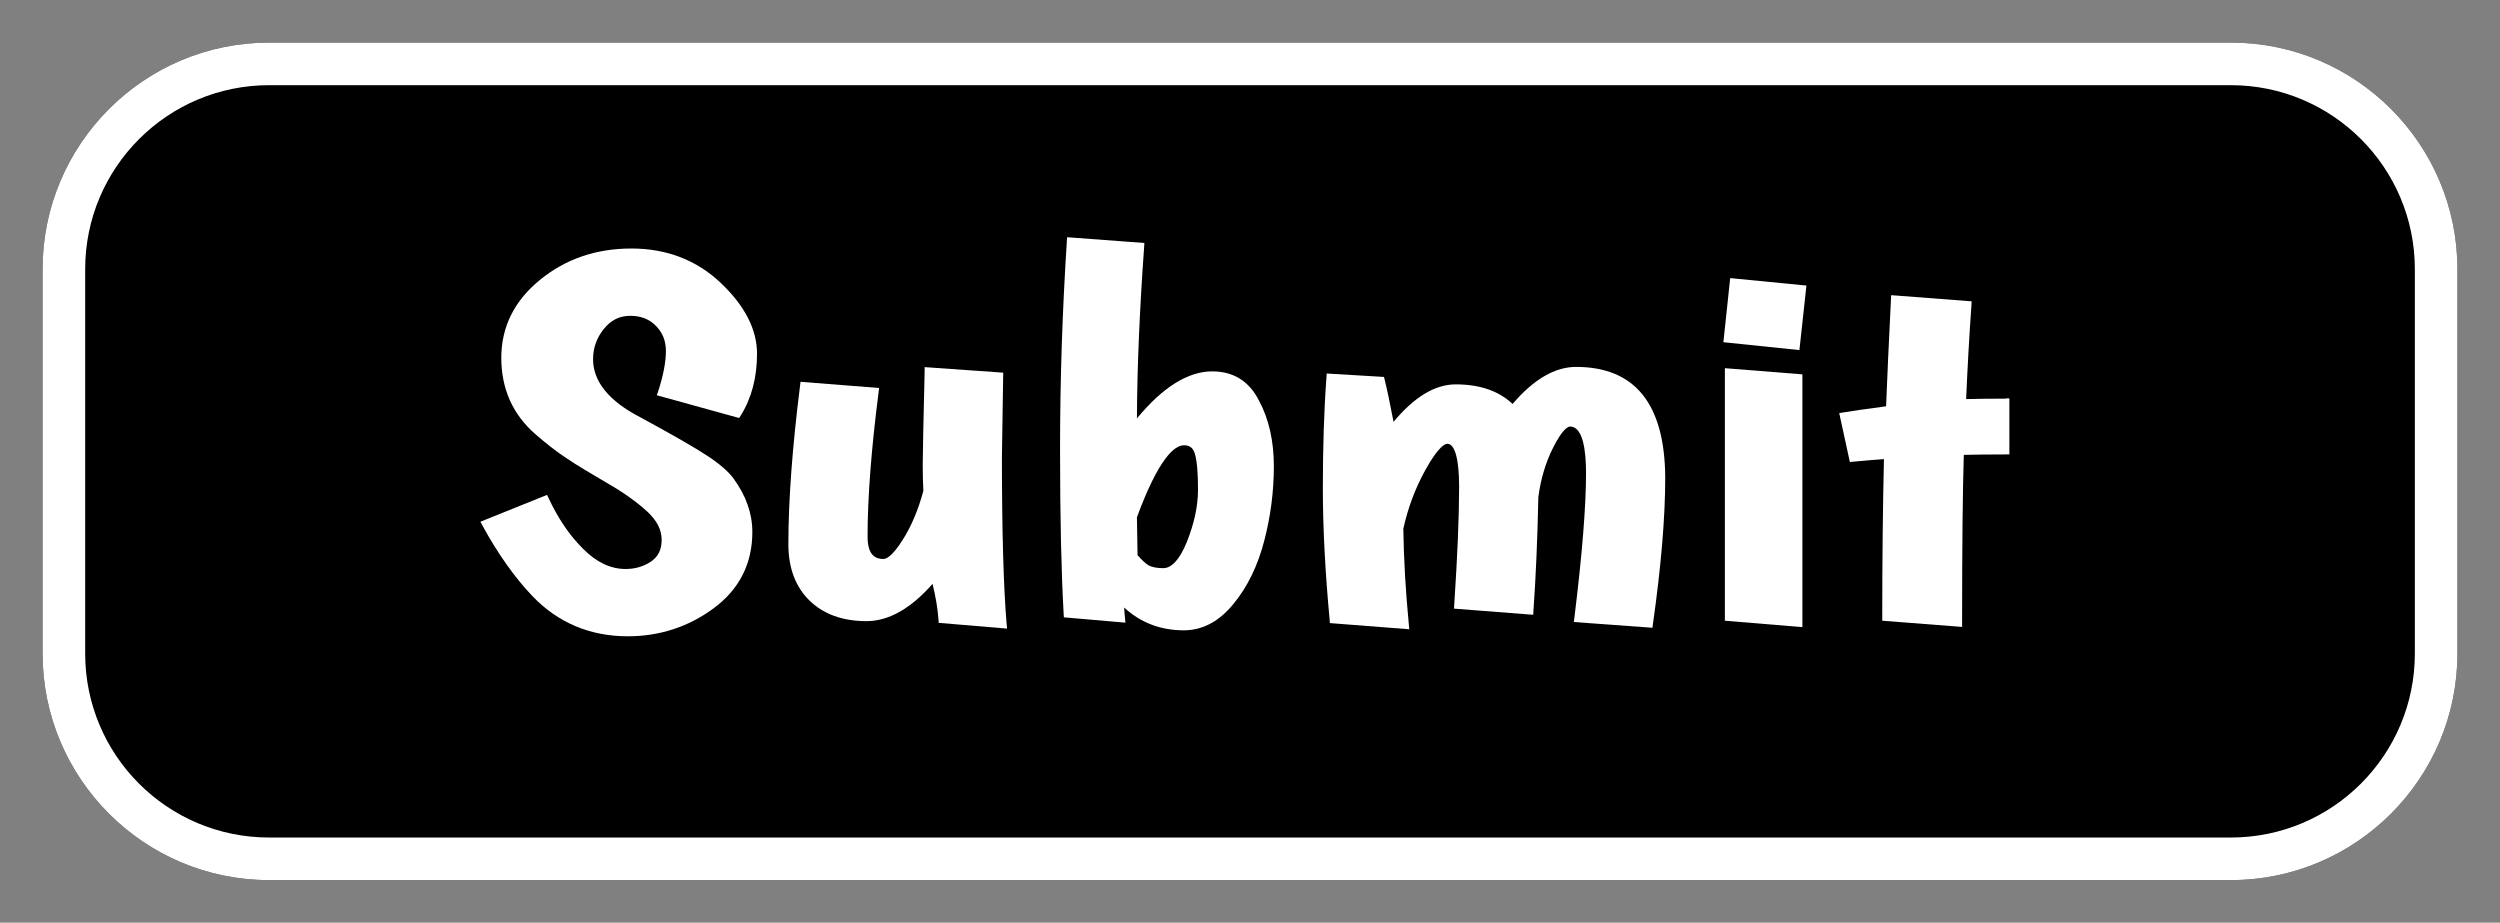 <?xml version="1.0" encoding="utf-8"?>
<!-- Generator: Adobe Illustrator 16.0.4, SVG Export Plug-In . SVG Version: 6.00 Build 0)  -->
<!DOCTYPE svg PUBLIC "-//W3C//DTD SVG 1.1//EN" "http://www.w3.org/Graphics/SVG/1.1/DTD/svg11.dtd">
<svg version="1.1" id="Layer_1" xmlns="http://www.w3.org/2000/svg" xmlns:xlink="http://www.w3.org/1999/xlink" x="0px" y="0px"
	 width="117.4px" height="43.33px" viewBox="0 0 117.4 43.33" enable-background="new 0 0 117.4 43.33" xml:space="preserve">
<rect x="0" y="0" width="117.4" height="43.33" fill="#808080" stroke="none"/>
<g>
	<path d="M12.64,41.33C6.77,41.33,2,36.56,2,30.69V12.64C2,6.77,6.77,2,12.64,2h92.119c5.87,0,10.641,4.77,10.641,10.64v18.05
		c0,5.869-4.771,10.64-10.641,10.64H12.64L12.64,41.33z"/>
	<path fill="none" d="M104.76,4c4.771,0,8.641,3.87,8.641,8.64v18.05c0,4.77-3.87,8.64-8.641,8.64H12.64C7.87,39.33,4,35.47,4,30.69
		V12.64C4,7.87,7.87,4,12.64,4H104.76 M104.76,0H12.64C5.67,0,0,5.67,0,12.64v18.05c0,6.97,5.67,12.64,12.641,12.64h92.119
		c6.971,0,12.641-5.67,12.641-12.64V12.64C117.4,5.67,111.73,0,104.76,0L104.76,0z"/>
	<path fill="#FFFFFF" d="M104.76,4c4.771,0,8.641,3.87,8.641,8.64v18.05c0,4.77-3.87,8.64-8.641,8.64H12.64
		C7.87,39.33,4,35.47,4,30.69V12.64C4,7.87,7.87,4,12.64,4H104.76 M104.76,2H12.64C6.77,2,2,6.77,2,12.64v18.05
		C2,36.56,6.77,41.33,12.64,41.33h92.119c5.87,0,10.641-4.771,10.641-10.64V12.64C115.4,6.77,110.63,2,104.76,2L104.76,2z"/>
</g>
<g>
	<path d="M31.56,19.27l3.87,1.07l0.069-0.11c0.521-0.81,0.78-1.79,0.78-2.91c0-1.14-0.57-2.26-1.71-3.33
		c-1.13-1.07-2.54-1.61-4.19-1.61c-1.649,0-3.09,0.49-4.29,1.47c-1.21,0.98-1.819,2.22-1.819,3.67c0,1.44,0.529,2.65,1.59,3.58
		c0.54,0.46,1.04,0.85,1.49,1.15c0.449,0.3,1.09,0.69,1.88,1.14c0.79,0.461,1.43,0.91,1.899,1.351c0.44,0.409,0.66,0.86,0.66,1.319
		c0,0.461-0.16,0.791-0.5,1.021c-0.35,0.229-0.76,0.351-1.2,0.351c-0.699,0-1.369-0.32-1.989-0.951
		c-0.65-0.649-1.19-1.449-1.62-2.39l-0.07-0.149l-3.13,1.26l0.09,0.17c0.71,1.32,1.51,2.439,2.36,3.33
		c1.2,1.25,2.71,1.88,4.479,1.88c1.49,0,2.851-0.44,4.03-1.32c1.2-0.89,1.81-2.09,1.81-3.579c0-0.871-0.3-1.721-0.899-2.531
		c-0.24-0.319-0.641-0.67-1.22-1.049c-0.561-0.37-1.62-0.98-3.16-1.81c-1.471-0.76-2.21-1.68-2.21-2.72c0-0.54,0.17-1.01,0.51-1.43
		c0.33-0.41,0.74-0.61,1.229-0.61c0.5,0,0.9,0.15,1.221,0.46c0.31,0.31,0.47,0.7,0.47,1.19c0,0.51-0.12,1.15-0.37,1.92L31.56,19.27z
		"/>
	<path d="M47.77,22.181l0.06-3.961l-3.689-0.27v0.18c-0.061,2.42-0.091,3.9-0.091,4.4c0,0.46,0.011,0.88,0.03,1.229
		c-0.24,0.89-0.57,1.671-0.97,2.3c-0.49,0.78-0.78,0.9-0.9,0.9c-0.319,0-0.75-0.109-0.75-1.05c0-1.8,0.17-4.08,0.521-6.79L42,18.94
		l-3.689-0.29l-0.021,0.16c-0.359,2.87-0.55,5.38-0.55,7.46c0,1.119,0.34,2.01,1,2.649s1.56,0.96,2.67,0.96
		c1.04,0,2.08-0.59,3.1-1.75c0.141,0.57,0.24,1.13,0.28,1.68l0.01,0.15l3.21,0.27L48,30.04C47.85,28.38,47.77,25.729,47.77,22.181z"
		/>
	<path d="M57.65,18.16c-1.141,0-2.33,0.74-3.54,2.21c0.01-2.43,0.13-5.15,0.34-8.07l0.01-0.18l-3.63-0.27l-0.01,0.18
		c-0.21,3.25-0.32,6.54-0.32,9.77c0,3.23,0.061,5.84,0.17,7.75l0.011,0.15l2.89,0.25l-0.021-0.21c-0.02-0.181-0.029-0.351-0.04-0.5
		c0.771,0.71,1.711,1.069,2.801,1.069c0.88,0,1.67-0.42,2.34-1.25c0.649-0.81,1.14-1.8,1.439-2.959c0.301-1.141,0.45-2.32,0.45-3.49
		c0-1.18-0.229-2.22-0.7-3.09C59.38,18.62,58.64,18.16,57.65,18.16z M56.32,21.63c0.27,0,0.43,0.12,0.51,0.4
		c0.101,0.34,0.15,0.9,0.15,1.68c0,0.77-0.181,1.6-0.53,2.471c-0.33,0.81-0.71,1.219-1.1,1.219c-0.311,0-0.54-0.039-0.69-0.129
		s-0.32-0.25-0.52-0.48l-0.03-1.77C55.14,22.22,55.88,21.63,56.32,21.63z"/>
	<path d="M74.73,17.95c-0.99,0-1.99,0.58-2.98,1.74c-0.64-0.61-1.54-0.92-2.67-0.92c-0.97,0-1.95,0.59-2.92,1.76
		c-0.18-0.93-0.32-1.6-0.42-1.99l-0.03-0.12l-2.689-0.16L63,18.42c-0.109,1.61-0.17,3.37-0.17,5.22c0,1.851,0.11,3.93,0.32,6.19
		l0.01,0.149l3.72,0.291l-0.02-0.211c-0.15-1.56-0.24-3.09-0.26-4.51c0.21-0.96,0.56-1.88,1.029-2.75
		c0.62-1.12,0.931-1.24,1.04-1.24c0.351,0,0.54,0.73,0.54,2.009c0,1.44-0.08,3.311-0.229,5.551l-0.01,0.17l3.72,0.29l0.01-0.181
		c0.11-1.549,0.19-3.35,0.23-5.34c0.109-0.859,0.35-1.649,0.699-2.339c0.45-0.89,0.71-0.98,0.79-0.98c0.62,0,0.75,1.18,0.75,2.18
		c0,1.54-0.18,3.84-0.55,6.82l-0.02,0.18l3.689,0.271l0.021-0.16c0.38-2.68,0.58-5,0.58-6.891C78.9,19.69,77.5,17.95,74.73,17.95z"
		/>
	<polygon points="81.65,16.79 85.22,17.16 85.55,14.13 81.97,13.78 	"/>
	<polygon points="81.72,29.88 85.36,30.17 85.36,18.3 81.72,18.01 	"/>
	<path d="M94.92,19.44c-0.77,0-1.399,0.01-1.859,0.02c0.06-1.4,0.14-2.89,0.25-4.41l0.01-0.17l-3.78-0.29l-0.01,0.18
		c-0.11,2.22-0.19,3.87-0.23,5.04c-0.899,0.12-1.569,0.22-2.02,0.29l-0.18,0.03l0.5,2.301l0.159-0.021
		c0.65-0.06,1.131-0.101,1.44-0.11c-0.06,2.23-0.08,4.73-0.08,7.43v0.16l3.75,0.291v-0.19c0-3.62,0.03-6.271,0.08-7.89
		c0.5-0.01,1.16-0.02,1.96-0.02h0.17v-2.63h-0.16V19.44z"/>
</g>
<g>
	<path fill="#FFFFFF" d="M30.84,18.56l3.87,1.07l0.07-0.11c0.51-0.81,0.77-1.79,0.77-2.91c0-1.14-0.579-2.26-1.71-3.33
		c-1.13-1.07-2.54-1.61-4.189-1.61c-1.65,0-3.09,0.49-4.29,1.47c-1.21,0.98-1.82,2.22-1.82,3.66c0,1.45,0.53,2.65,1.59,3.58
		c0.54,0.47,1.04,0.86,1.49,1.15c0.44,0.3,1.08,0.68,1.88,1.15c0.79,0.449,1.42,0.909,1.9,1.35c0.45,0.42,0.67,0.85,0.67,1.32
		c0,0.459-0.16,0.789-0.5,1.02c-0.36,0.24-0.75,0.35-1.2,0.35c-0.7,0-1.37-0.32-1.99-0.949c-0.649-0.641-1.189-1.451-1.62-2.381
		L25.69,23.24l-3.13,1.26l0.09,0.17c0.72,1.32,1.51,2.44,2.359,3.33c1.2,1.25,2.711,1.88,4.471,1.88c1.49,0,2.85-0.439,4.04-1.32
		c1.2-0.89,1.81-2.09,1.81-3.58c0-0.869-0.3-1.72-0.899-2.529c-0.24-0.32-0.641-0.67-1.221-1.05c-0.56-0.37-1.62-0.98-3.149-1.81
		c-1.471-0.76-2.21-1.68-2.21-2.72c0-0.54,0.17-1.01,0.51-1.43c0.33-0.41,0.74-0.61,1.229-0.61c0.5,0,0.9,0.15,1.21,0.47
		c0.311,0.31,0.471,0.7,0.471,1.18c0,0.51-0.12,1.15-0.37,1.92L30.84,18.56z"/>
	<path fill="#FFFFFF" d="M47.05,21.46l0.061-3.96l-3.69-0.26v0.18c-0.06,2.54-0.09,3.93-0.09,4.4c0,0.47,0.01,0.88,0.03,1.23
		c-0.24,0.9-0.57,1.67-0.97,2.301c-0.49,0.779-0.78,0.899-0.9,0.899c-0.32,0-0.75-0.11-0.75-1.05c0-1.79,0.17-4.08,0.52-6.8
		l0.021-0.18l-3.69-0.29l-0.02,0.17c-0.36,2.87-0.55,5.379-0.55,7.459c0,1.121,0.34,2.01,1,2.65s1.56,0.96,2.67,0.96
		c1.04,0,2.08-0.59,3.1-1.75c0.141,0.57,0.24,1.13,0.28,1.681l0.01,0.149l3.21,0.271l-0.02-0.211C47.13,27.649,47.05,25,47.05,21.46
		z"/>
	<path fill="#FFFFFF" d="M56.93,17.44c-1.141,0-2.33,0.74-3.54,2.21c0.01-2.43,0.13-5.15,0.34-8.07l0.01-0.17l-3.63-0.27l-0.01,0.18
		c-0.21,3.25-0.32,6.53-0.32,9.77c0,3.22,0.06,5.82,0.17,7.75l0.01,0.15l2.891,0.25l-0.021-0.21c-0.02-0.18-0.03-0.35-0.04-0.5
		c0.771,0.71,1.71,1.07,2.8,1.07c0.881,0,1.67-0.42,2.341-1.25c0.659-0.801,1.14-1.801,1.439-2.961c0.3-1.149,0.45-2.32,0.45-3.49
		c0-1.18-0.23-2.22-0.7-3.09C58.66,17.9,57.92,17.44,56.93,17.44z M55.6,20.91c0.27,0,0.43,0.12,0.51,0.4
		c0.1,0.33,0.149,0.9,0.149,1.68c0,0.77-0.18,1.6-0.529,2.47c-0.33,0.811-0.71,1.221-1.101,1.221c-0.31,0-0.54-0.051-0.689-0.131
		c-0.15-0.09-0.32-0.25-0.521-0.48L53.39,24.29C54.42,21.5,55.16,20.91,55.6,20.91z"/>
	<path fill="#FFFFFF" d="M74.01,17.23c-0.989,0-1.989,0.58-2.979,1.74c-0.64-0.61-1.54-0.92-2.67-0.92c-0.97,0-1.95,0.59-2.92,1.76
		c-0.181-0.94-0.32-1.6-0.42-1.99l-0.03-0.12l-2.69-0.16l-0.01,0.17c-0.12,1.62-0.17,3.38-0.17,5.221c0,1.859,0.11,3.939,0.32,6.18
		l0.01,0.149l3.73,0.29l-0.021-0.21c-0.15-1.55-0.24-3.08-0.26-4.51c0.21-0.96,0.55-1.88,1.03-2.75c0.619-1.12,0.93-1.24,1.04-1.24
		c0.35,0,0.55,0.73,0.55,2.011c0,1.43-0.08,3.289-0.23,5.56l-0.01,0.17L72,28.87l0.01-0.18c0.11-1.551,0.19-3.36,0.23-5.34
		c0.11-0.86,0.35-1.65,0.7-2.341c0.46-0.91,0.72-0.979,0.79-0.979c0.62,0,0.75,1.18,0.75,2.18c0,1.55-0.181,3.84-0.55,6.82
		l-0.021,0.18l3.69,0.27l0.02-0.16c0.38-2.68,0.58-5,0.58-6.889C78.18,18.97,76.78,17.23,74.01,17.23z"/>
	<polygon fill="#FFFFFF" points="81,29.149 84.64,29.45 84.64,17.58 81,17.29 	"/>
	<polygon fill="#FFFFFF" points="80.93,16.07 84.5,16.44 84.83,13.41 81.25,13.06 	"/>
	<path fill="#FFFFFF" d="M94.19,18.72c-0.79,0-1.4,0.01-1.86,0.021c0.061-1.41,0.141-2.9,0.25-4.42l0.01-0.17l-3.779-0.29
		L88.8,14.04c-0.109,2.13-0.18,3.83-0.229,5.04c-0.93,0.12-1.59,0.22-2.021,0.29l-0.18,0.03l0.5,2.3l0.16-0.02
		c0.65-0.06,1.14-0.1,1.44-0.12c-0.051,2.19-0.08,4.69-0.08,7.43v0.159l3.75,0.291v-0.19c0-3.7,0.029-6.29,0.08-7.89
		c0.5-0.01,1.159-0.02,1.96-0.02h0.18v-2.63h-0.17V18.72z"/>
</g>
</svg>

